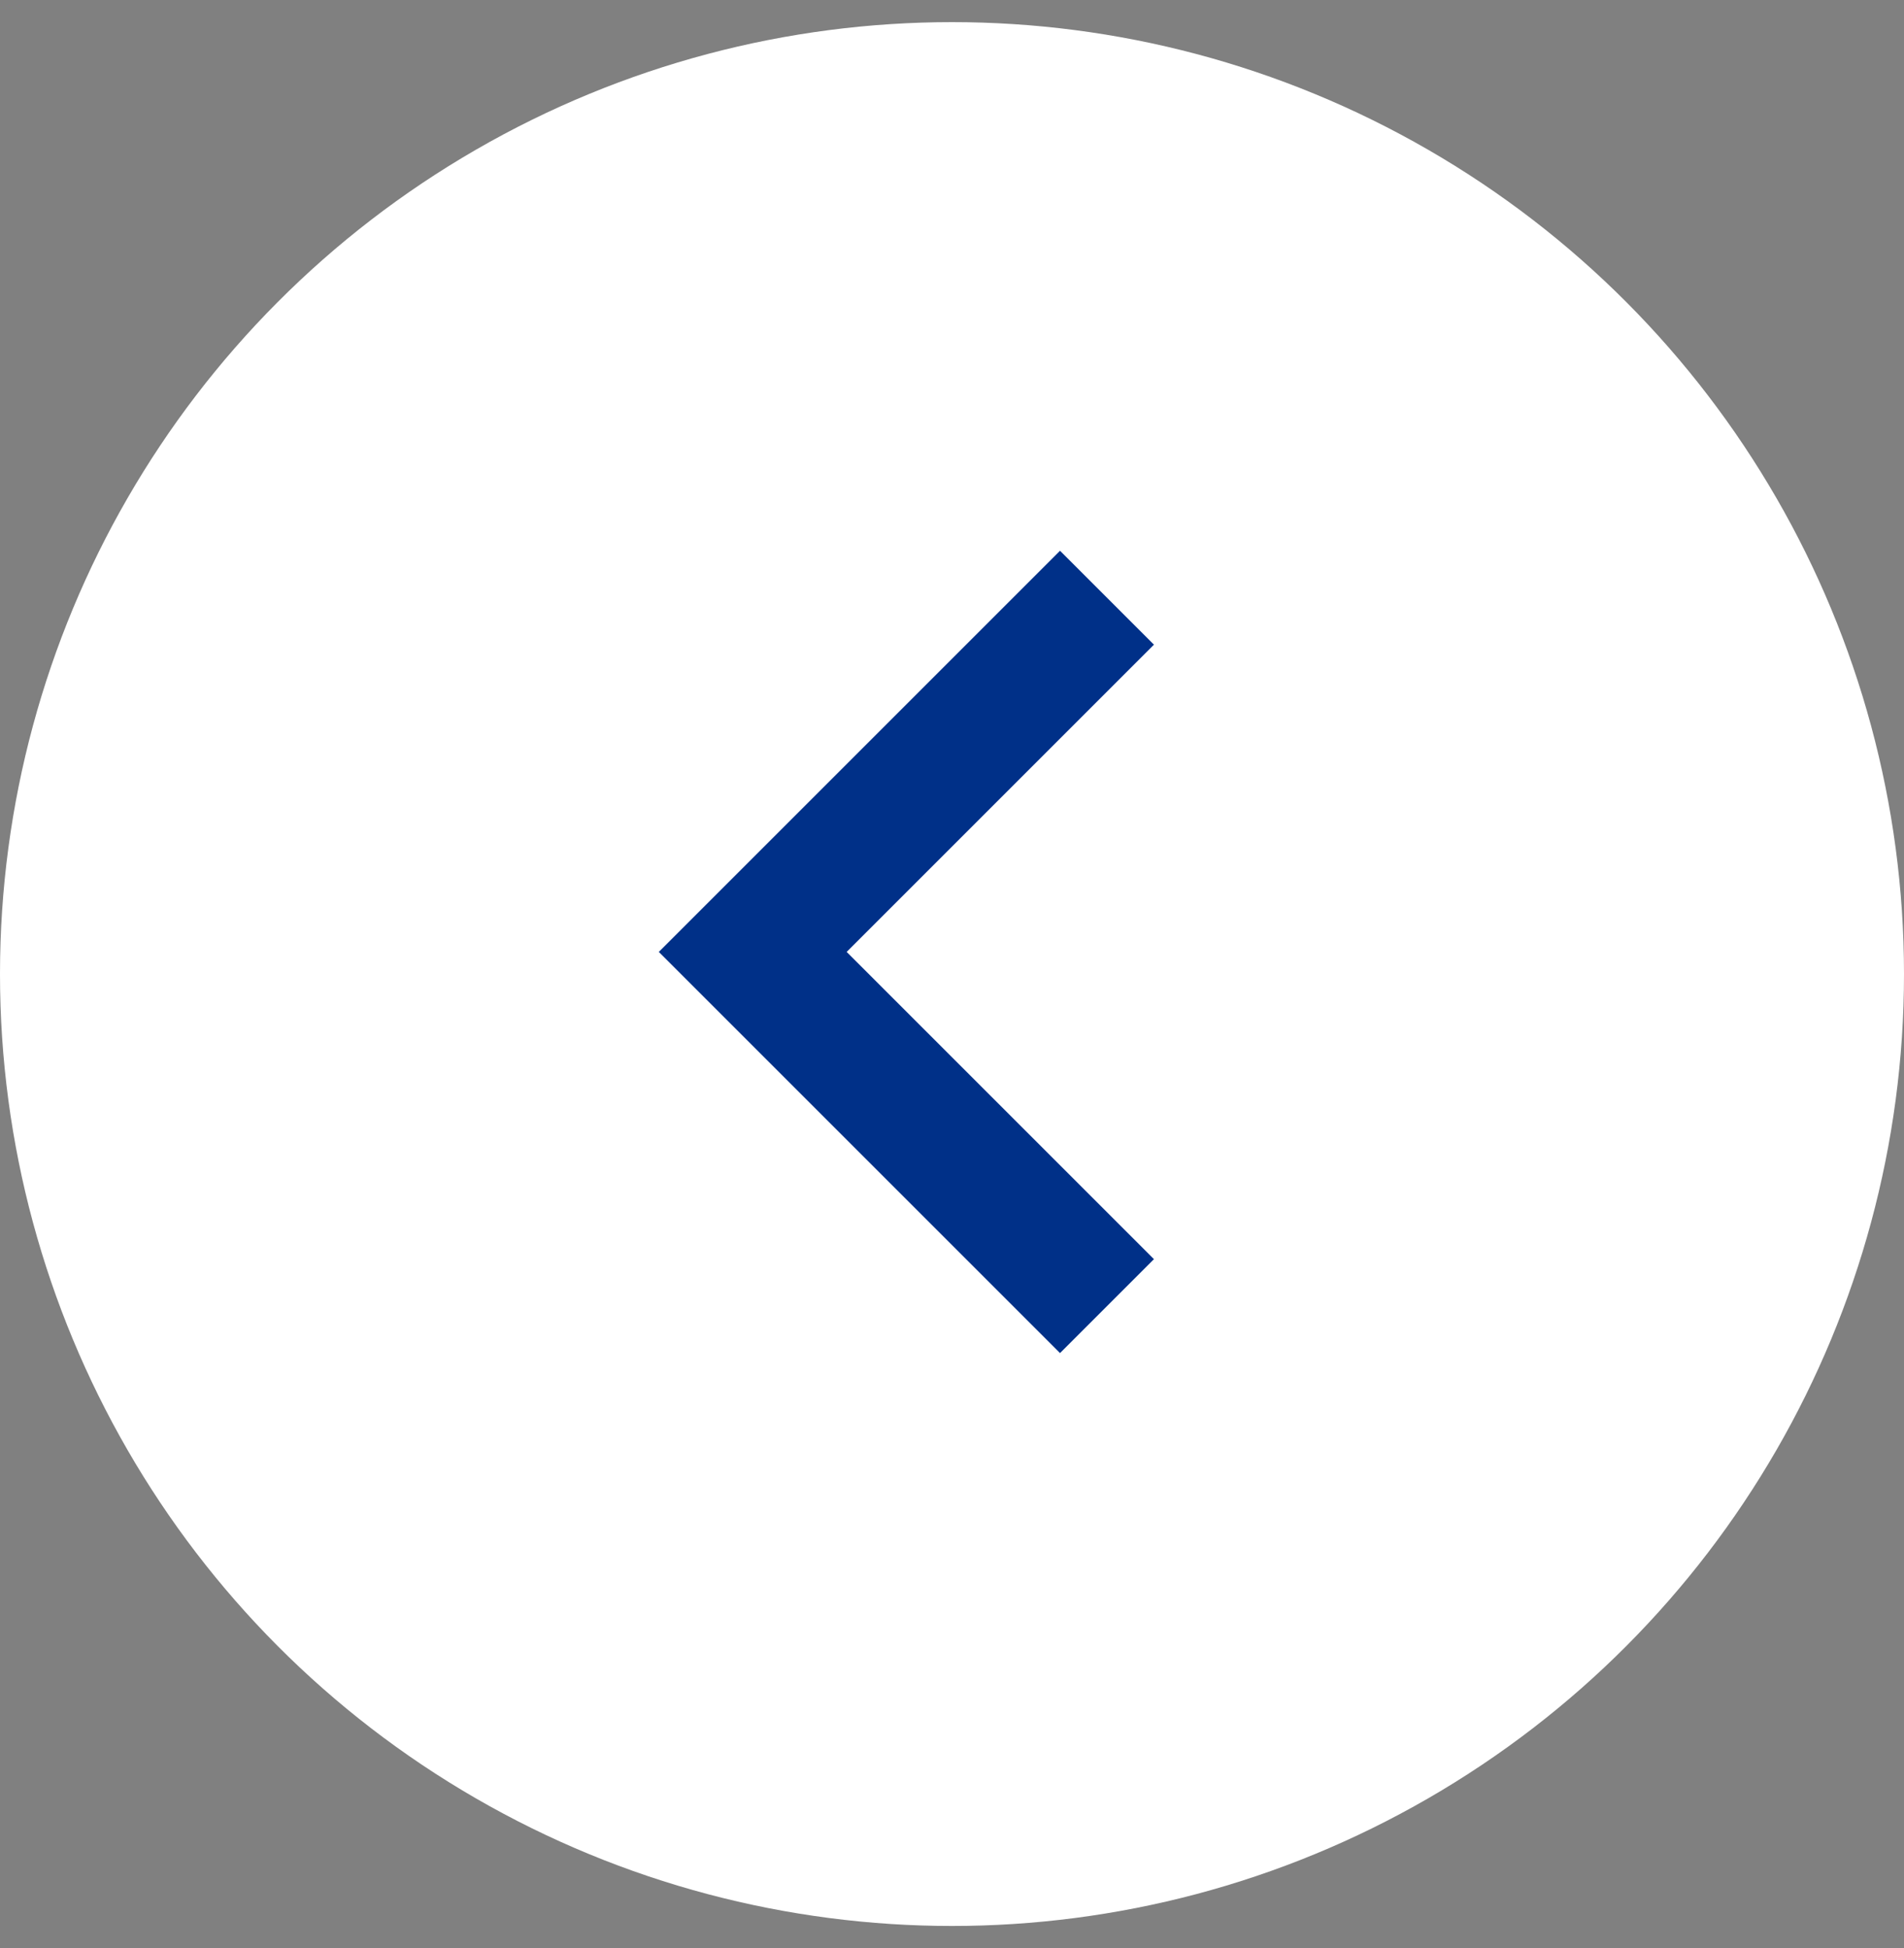 <svg width="43" height="44" viewBox="0 0 43 44" fill="none" xmlns="http://www.w3.org/2000/svg">
<rect x="0" y="0" width="43" height="44" fill="#808080" stroke="none"/>
<circle cx="21.5" cy="21.5" r="21.5" transform="matrix(-1 0 0 1 43 0.5)" fill="white"/>
<path d="M25 13.5L17 21.5L25 29.5" stroke="#003088" stroke-width="3"/>
</svg>

